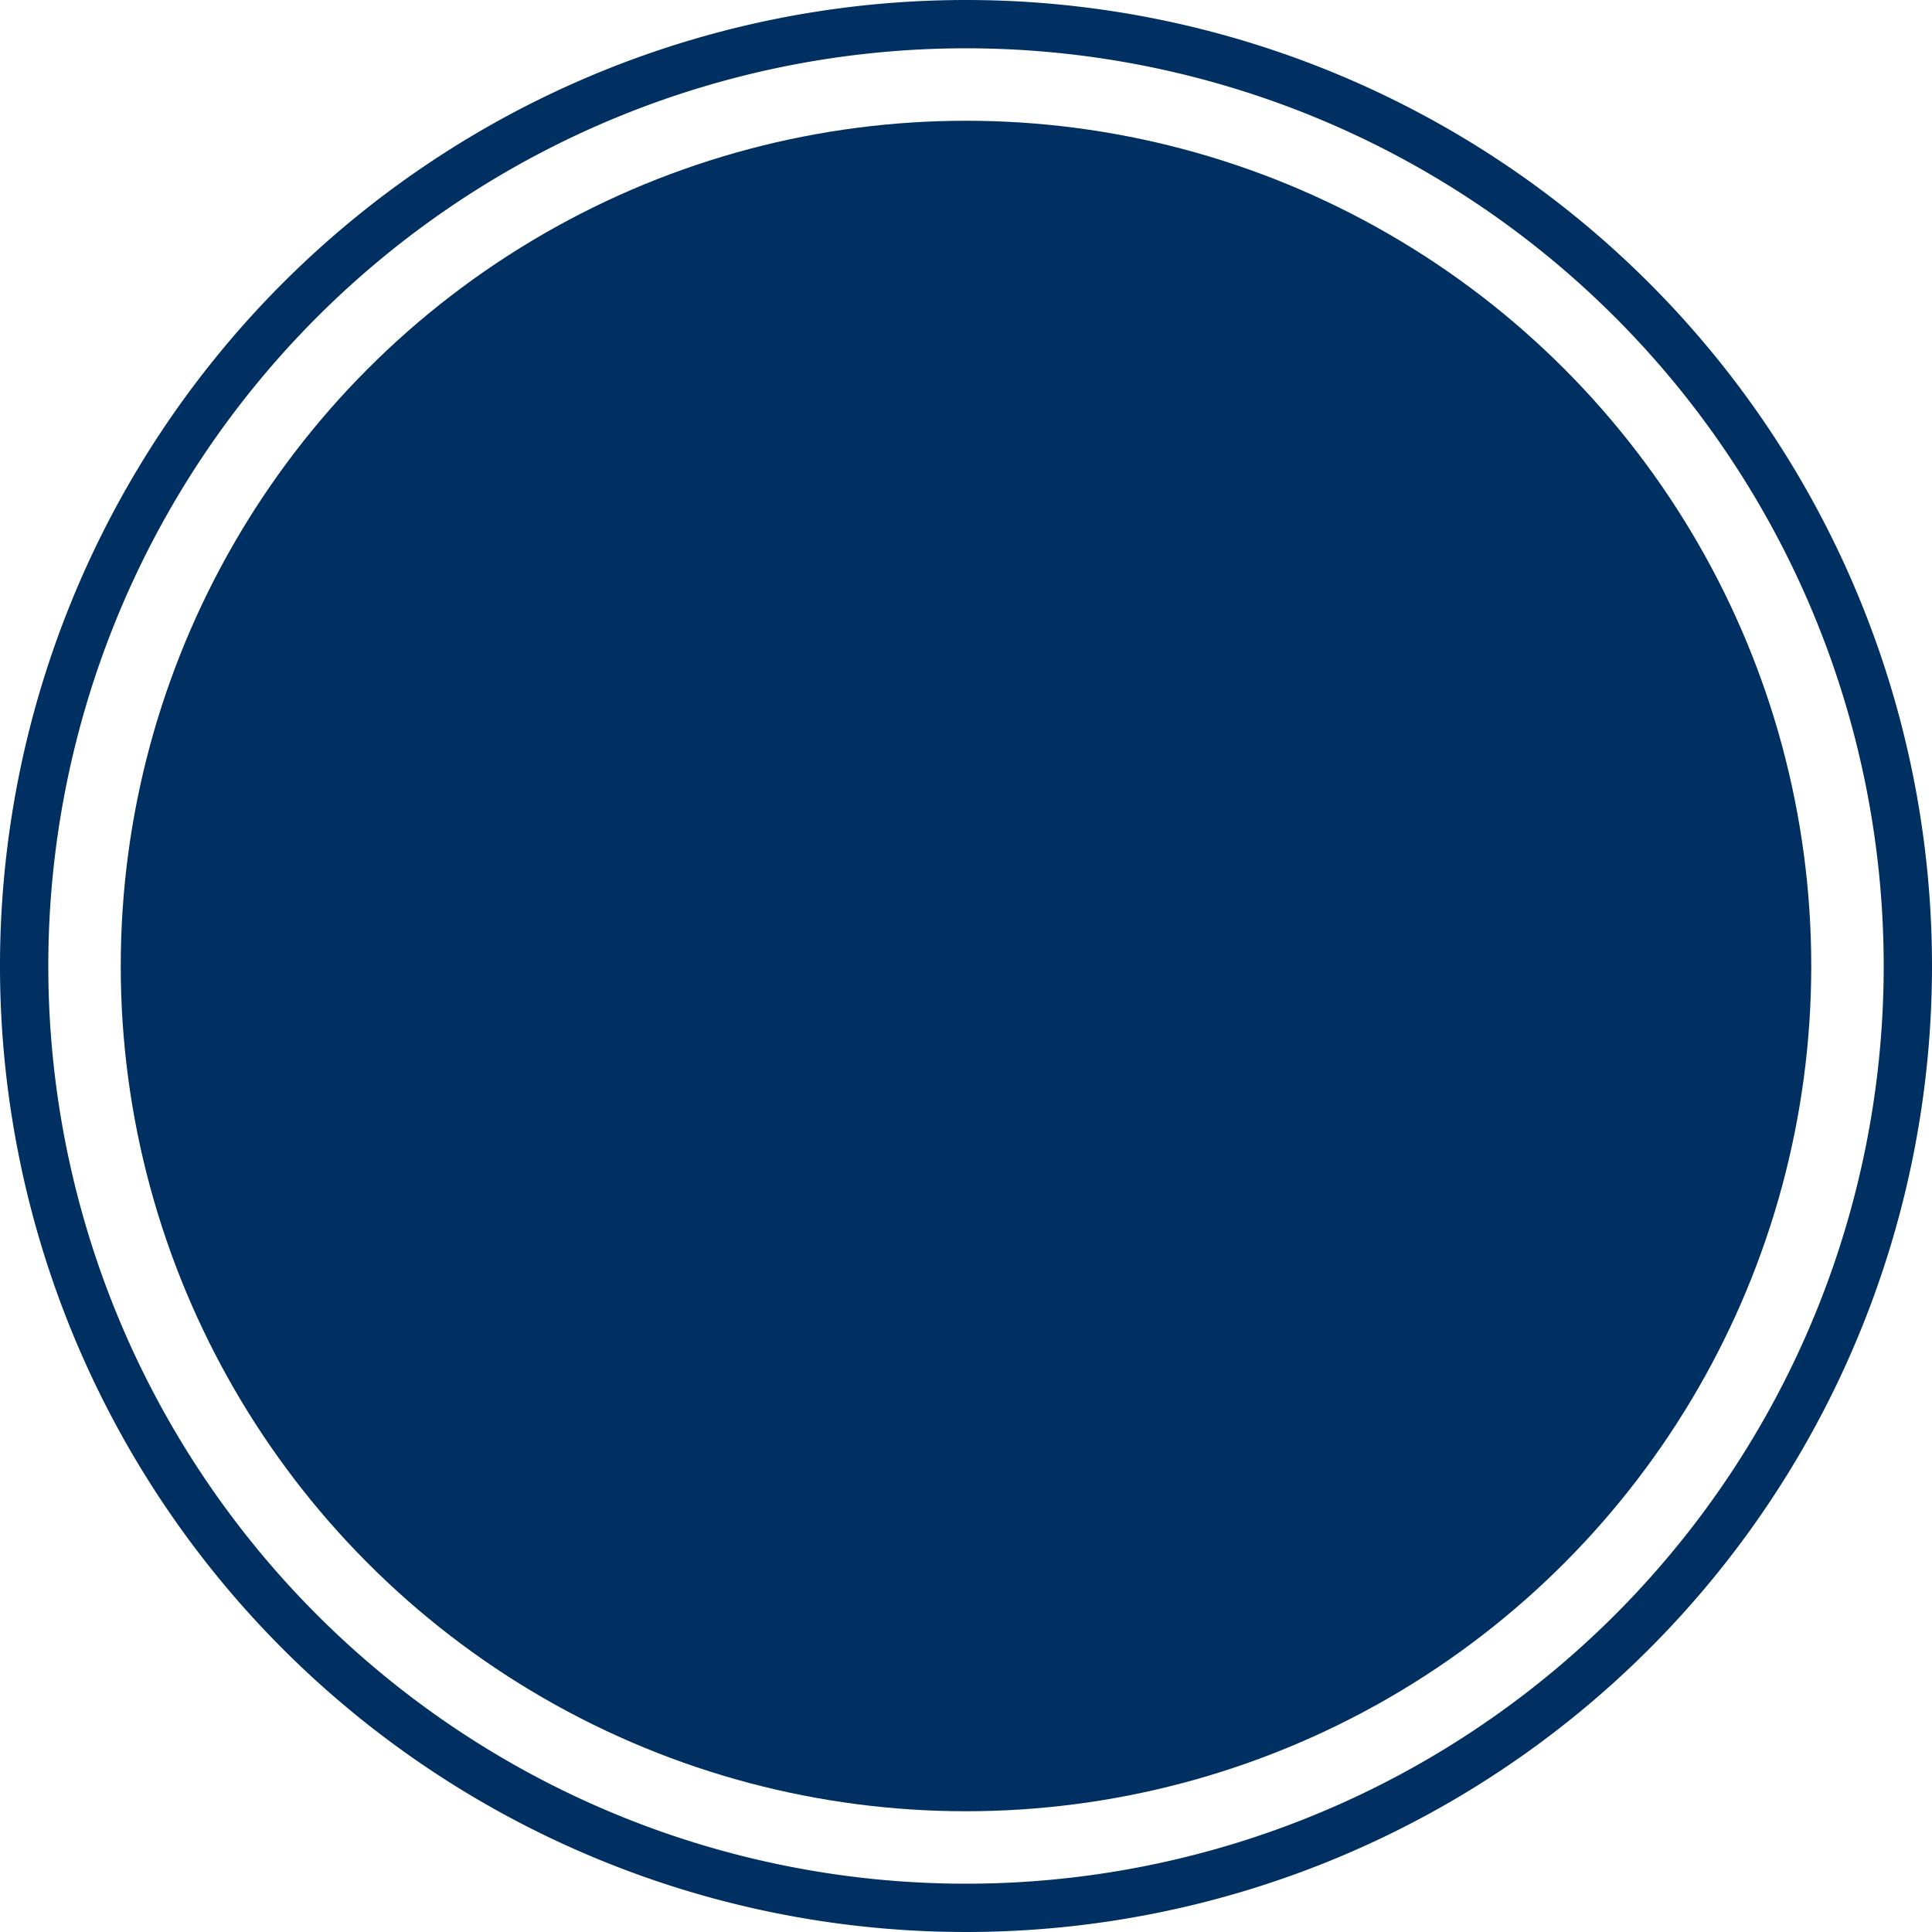 <svg id="Layer_1" data-name="Layer 1" 
  xmlns="http://www.w3.org/2000/svg" viewBox="0 0 40 40">
  <defs>
    <style>.cls-1{fill:#002f61;}</style>
  </defs>
  <title>cluster_40x40</title>
  <path class="cls-1" d="M20,1A19,19,0,1,1,1,20,19,19,0,0,1,20,1m0-1A20,20,0,1,0,40,20,20,20,0,0,0,20,0Z"/>
  <circle class="cls-1" cx="20" cy="20" r="17.5"/>
</svg>